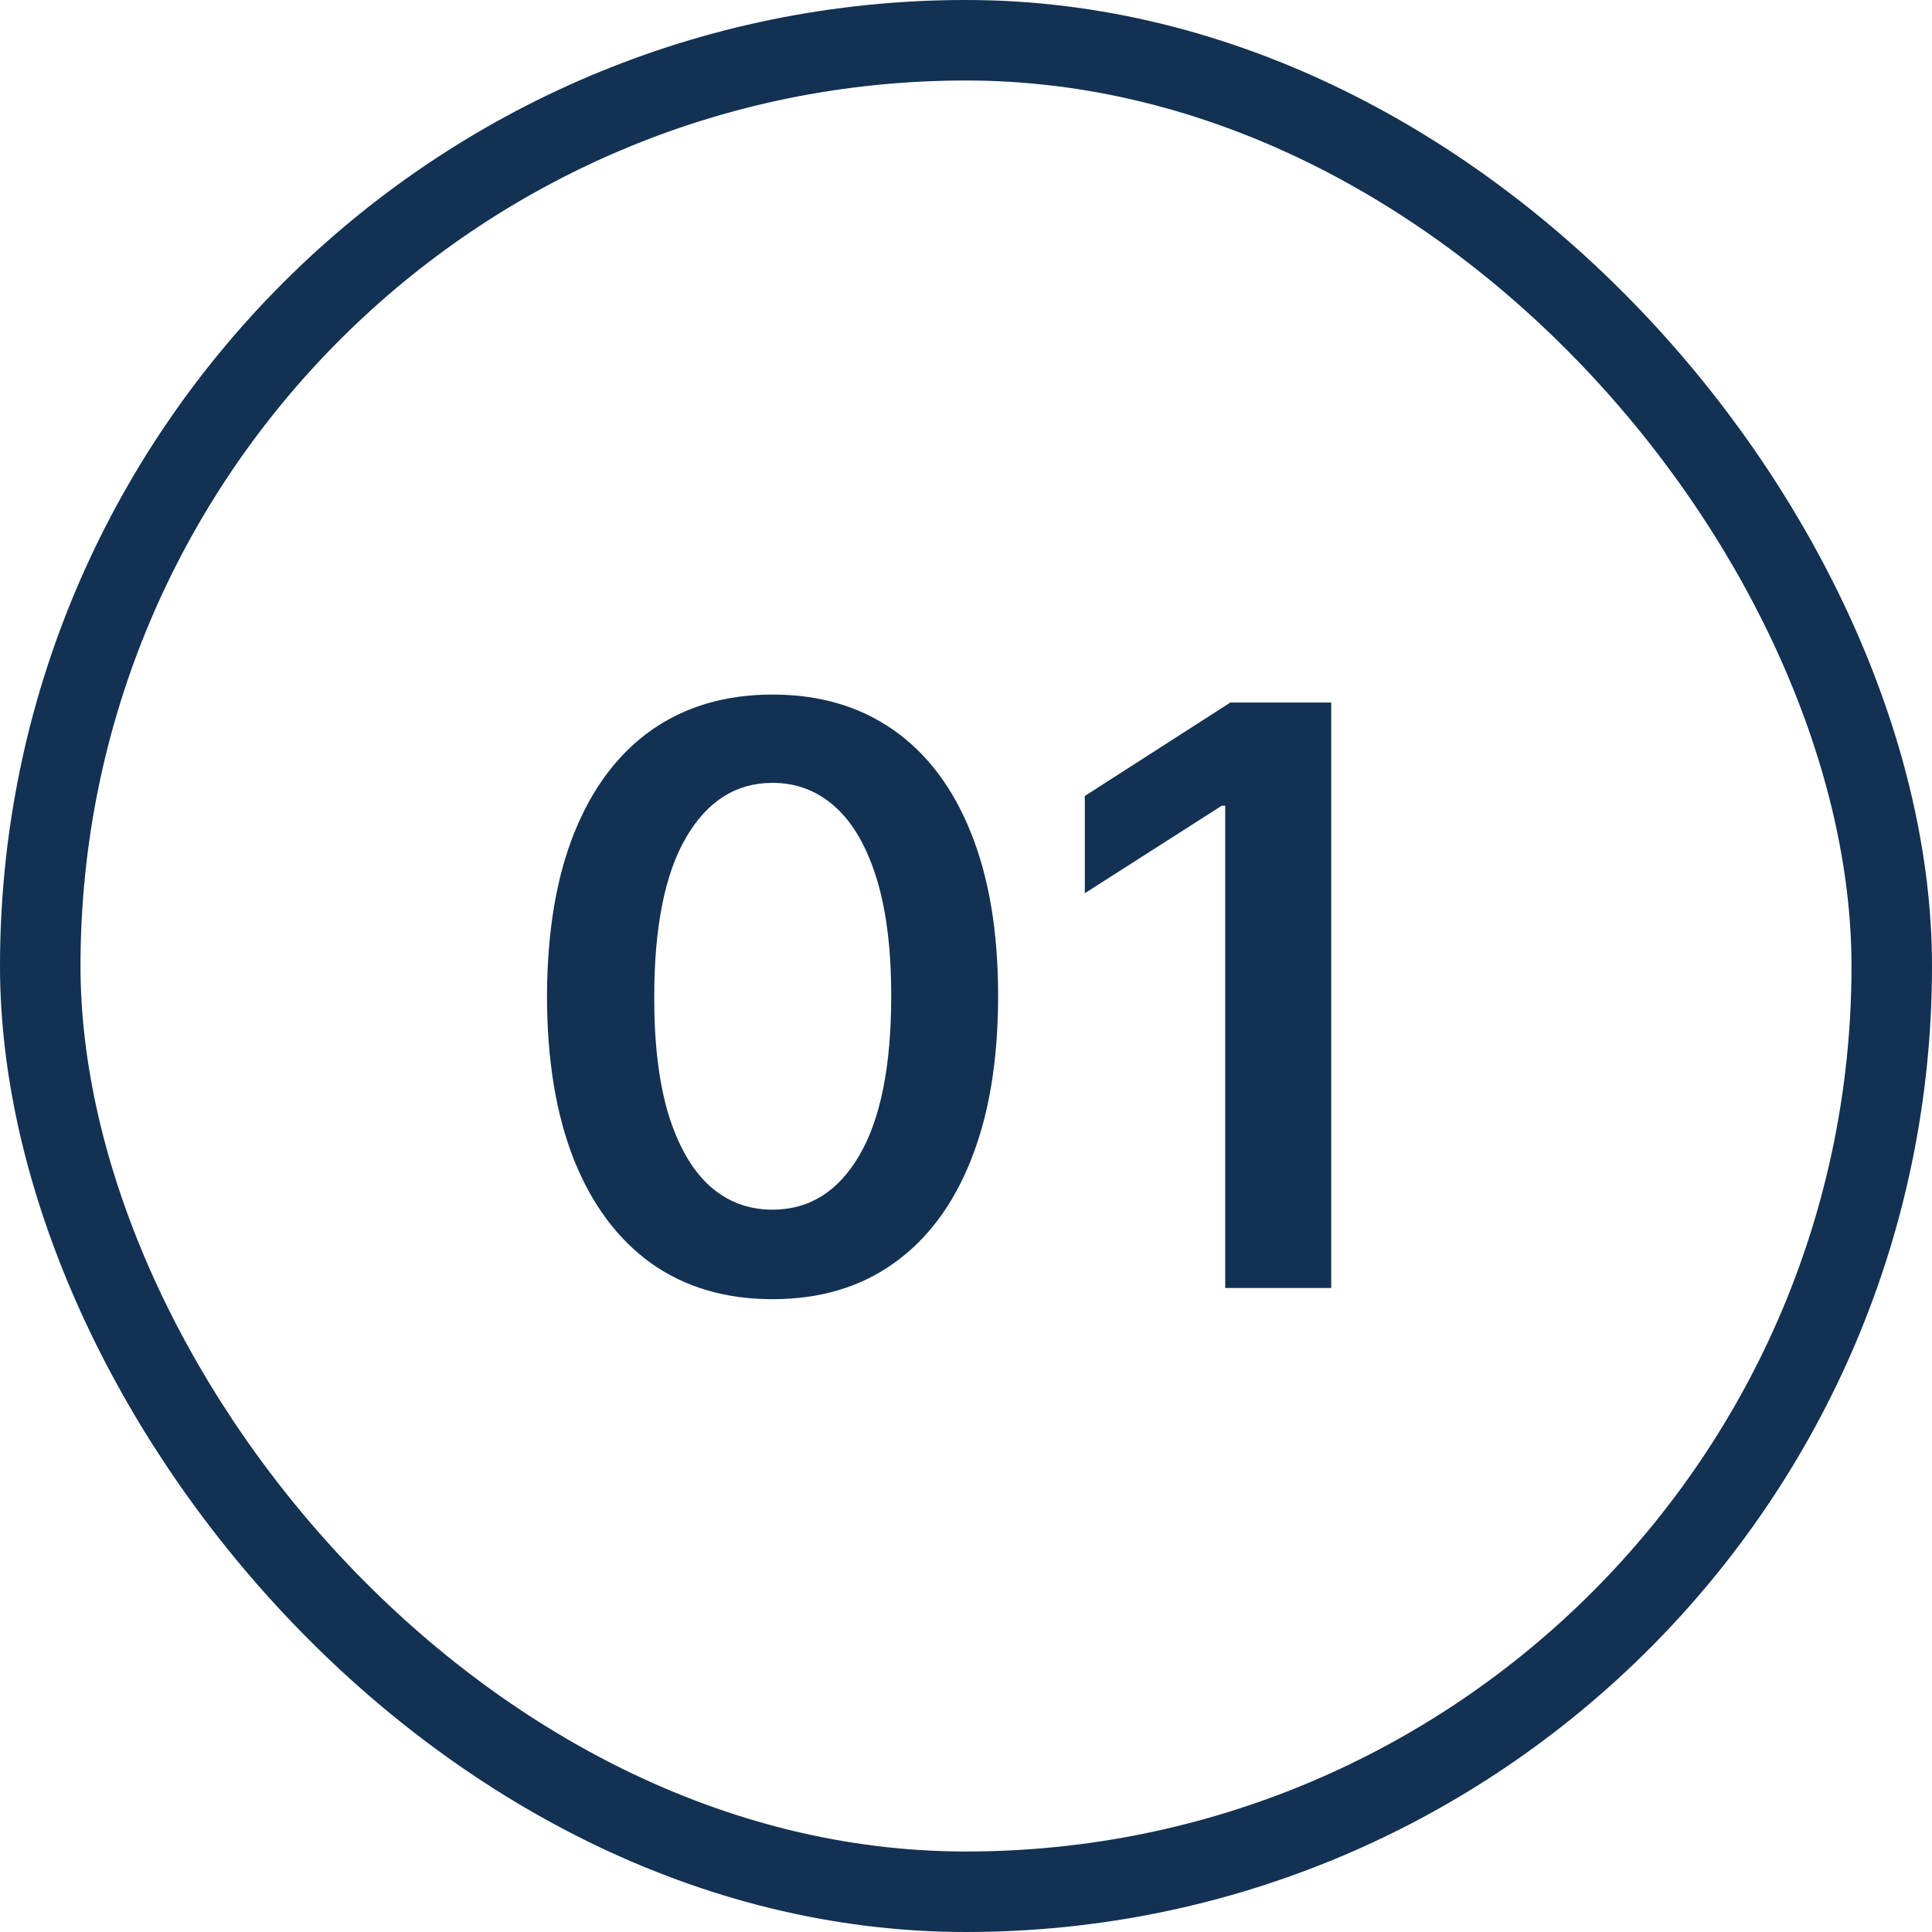 <?xml version="1.0" encoding="UTF-8"?> <svg xmlns="http://www.w3.org/2000/svg" width="24" height="24" viewBox="0 0 24 24" fill="none"><rect x="0.5" y="0.5" width="23" height="23" rx="11.5" stroke="#133152"></rect><path d="M9.597 16.139C9.012 16.139 8.511 15.991 8.092 15.695C7.675 15.396 7.354 14.967 7.129 14.405C6.907 13.842 6.795 13.164 6.795 12.371C6.798 11.578 6.91 10.903 7.133 10.347C7.358 9.788 7.678 9.362 8.095 9.068C8.514 8.775 9.015 8.628 9.597 8.628C10.18 8.628 10.68 8.775 11.099 9.068C11.518 9.362 11.839 9.788 12.062 10.347C12.287 10.905 12.399 11.58 12.399 12.371C12.399 13.166 12.287 13.846 12.062 14.409C11.839 14.97 11.518 15.399 11.099 15.695C10.683 15.991 10.182 16.139 9.597 16.139ZM9.597 15.027C10.052 15.027 10.41 14.803 10.673 14.356C10.938 13.906 11.071 13.244 11.071 12.371C11.071 11.793 11.011 11.308 10.89 10.915C10.769 10.522 10.599 10.226 10.379 10.027C10.158 9.826 9.898 9.725 9.597 9.725C9.145 9.725 8.788 9.95 8.525 10.4C8.262 10.847 8.129 11.504 8.127 12.371C8.125 12.951 8.183 13.438 8.301 13.834C8.422 14.229 8.592 14.527 8.812 14.729C9.033 14.928 9.294 15.027 9.597 15.027ZM16.537 8.727V16H15.22V10.009H15.177L13.476 11.096V9.888L15.284 8.727H16.537Z" fill="#133152"></path></svg> 